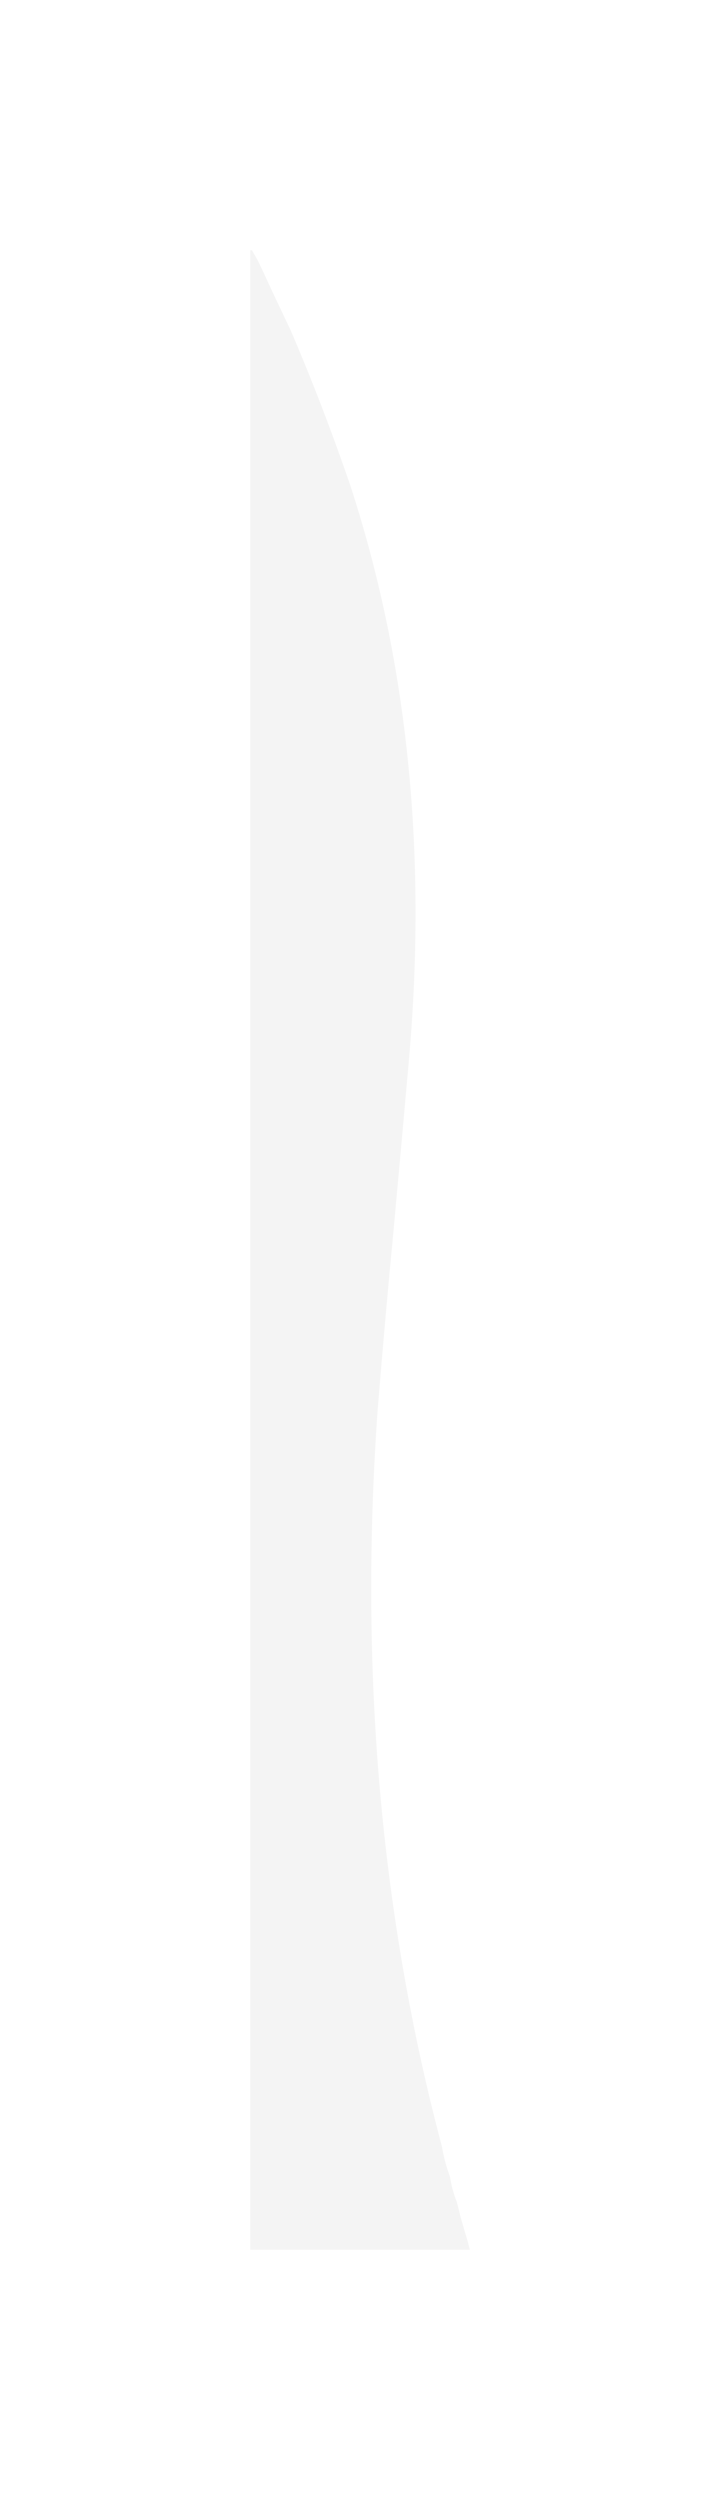 <?xml version="1.0" encoding="UTF-8"?> <svg xmlns="http://www.w3.org/2000/svg" width="282" height="979" viewBox="0 0 282 979" fill="none"><g filter="url(#filter0_d_932_69)"><path fill-rule="evenodd" clip-rule="evenodd" d="M98.694 99H98V882H184C183.87 881.483 183.74 880.964 183.61 880.445C183.48 879.926 183.35 879.407 183.22 878.89L181.854 874.225L180.489 869.561C180.24 868.614 180.025 867.713 179.813 866.828C179.534 865.66 179.261 864.52 178.928 863.341C177.722 860.348 176.811 856.982 176.197 853.234C174.86 849.72 173.82 845.833 173.076 841.573C149.057 751.101 140.669 654.953 147.913 553.139C149.766 530.263 151.782 507.458 153.96 484.724C156.018 462.452 158.033 440.165 160.007 417.863C167.393 336.229 159.85 260.817 137.379 191.626C130.075 170.29 122.207 149.817 113.776 130.208C112.67 127.875 111.565 125.543 110.46 123.211C109.354 120.878 108.249 118.546 107.144 116.214C105.594 112.865 104.033 109.496 102.462 106.107C102.271 105.719 102.099 105.357 101.932 105.006C101.503 104.106 101.105 103.272 100.511 102.22C99.926 101.183 99.341 100.146 98.756 99.11C98.735 99.073 98.714 99.037 98.694 99Z" fill="#F4F4F4"></path></g><defs><filter id="filter0_d_932_69" x="0.8" y="0.8" width="280.4" height="977.4" filterUnits="userSpaceOnUse" color-interpolation-filters="sRGB"><feFlood flood-opacity="0" result="BackgroundImageFix"></feFlood><feColorMatrix in="SourceAlpha" type="matrix" values="0 0 0 0 0 0 0 0 0 0 0 0 0 0 0 0 0 0 127 0" result="hardAlpha"></feColorMatrix><feOffset dy="-1"></feOffset><feGaussianBlur stdDeviation="48.6"></feGaussianBlur><feComposite in2="hardAlpha" operator="out"></feComposite><feColorMatrix type="matrix" values="0 0 0 0 0 0 0 0 0 0 0 0 0 0 0 0 0 0 0.64 0"></feColorMatrix><feBlend mode="normal" in2="BackgroundImageFix" result="effect1_dropShadow_932_69"></feBlend><feBlend mode="normal" in="SourceGraphic" in2="effect1_dropShadow_932_69" result="shape"></feBlend></filter></defs></svg> 